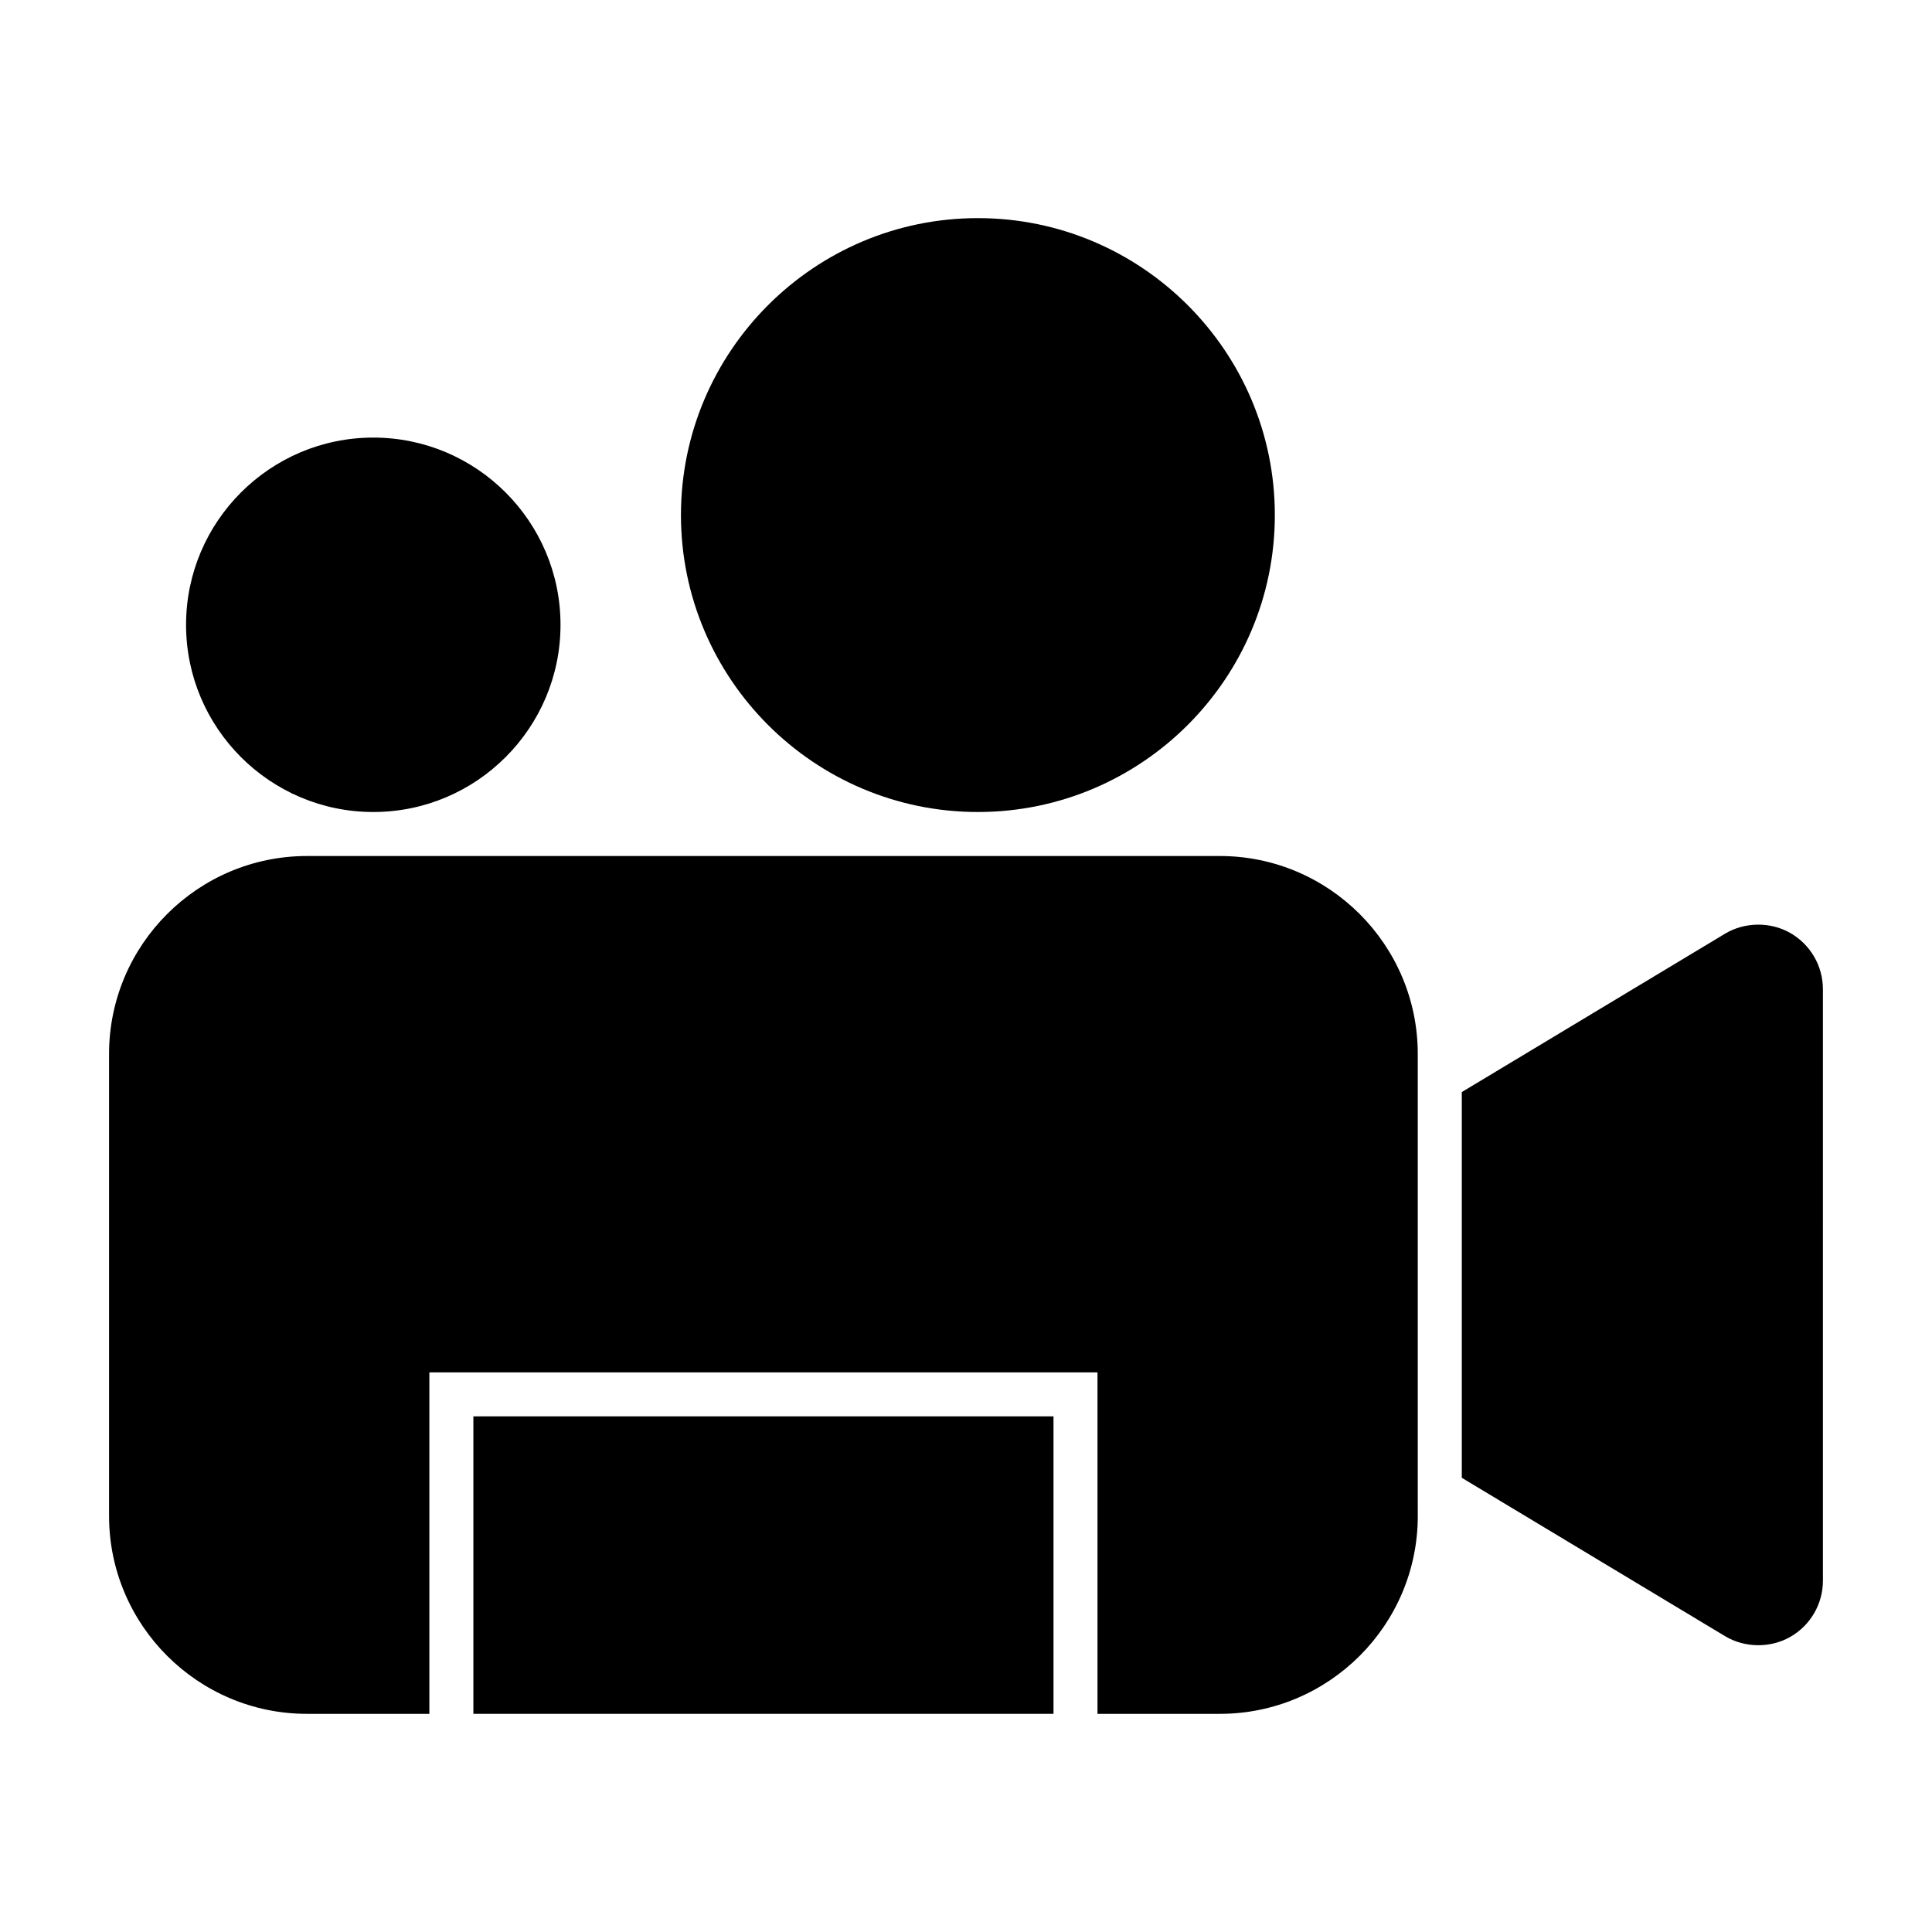 <?xml version="1.0" encoding="UTF-8"?>
<!-- Uploaded to: SVG Repo, www.svgrepo.com, Generator: SVG Repo Mixer Tools -->
<svg fill="#000000" width="800px" height="800px" version="1.1" viewBox="144 144 512 512" xmlns="http://www.w3.org/2000/svg">
 <g>
  <path d="m242.93 359.19c-27.367 0-49.621-22.254-49.621-49.613 0-27.363 22.254-49.613 49.621-49.613 27.363 0 49.613 22.254 49.613 49.613s-22.25 49.613-49.613 49.613z"/>
  <path d="m403.15 359.19c-43.387 0-78.691-35.297-78.691-78.691 0-43.387 35.301-78.695 78.691-78.695 43.387 0 78.695 35.309 78.695 78.695 0 43.395-35.309 78.691-78.695 78.691z"/>
  <path d="m269.45 519.35h153.74v78.832h-153.74z"/>
  <path d="m519.73 545.73c0 28.922-23.539 52.457-52.461 52.457h-32.422v-90.488h-177.06v90.488h-32.426c-28.93 0-52.461-23.531-52.461-52.457v-122.42c0-28.922 23.531-52.457 52.461-52.457h241.9c28.922 0 52.461 23.531 52.461 52.457v118.91l0.004 3.512z"/>
  <path d="m627.09 562.92c0 6.172-3.34 11.871-8.699 14.906-5.281 2.984-12.07 2.887-17.254-0.238l-69.746-41.957v-102.22l69.746-41.961c5.195-3.125 11.984-3.219 17.254-0.23 5.356 3.039 8.699 8.742 8.699 14.902l0.004 156.8z"/>
 </g>
</svg>